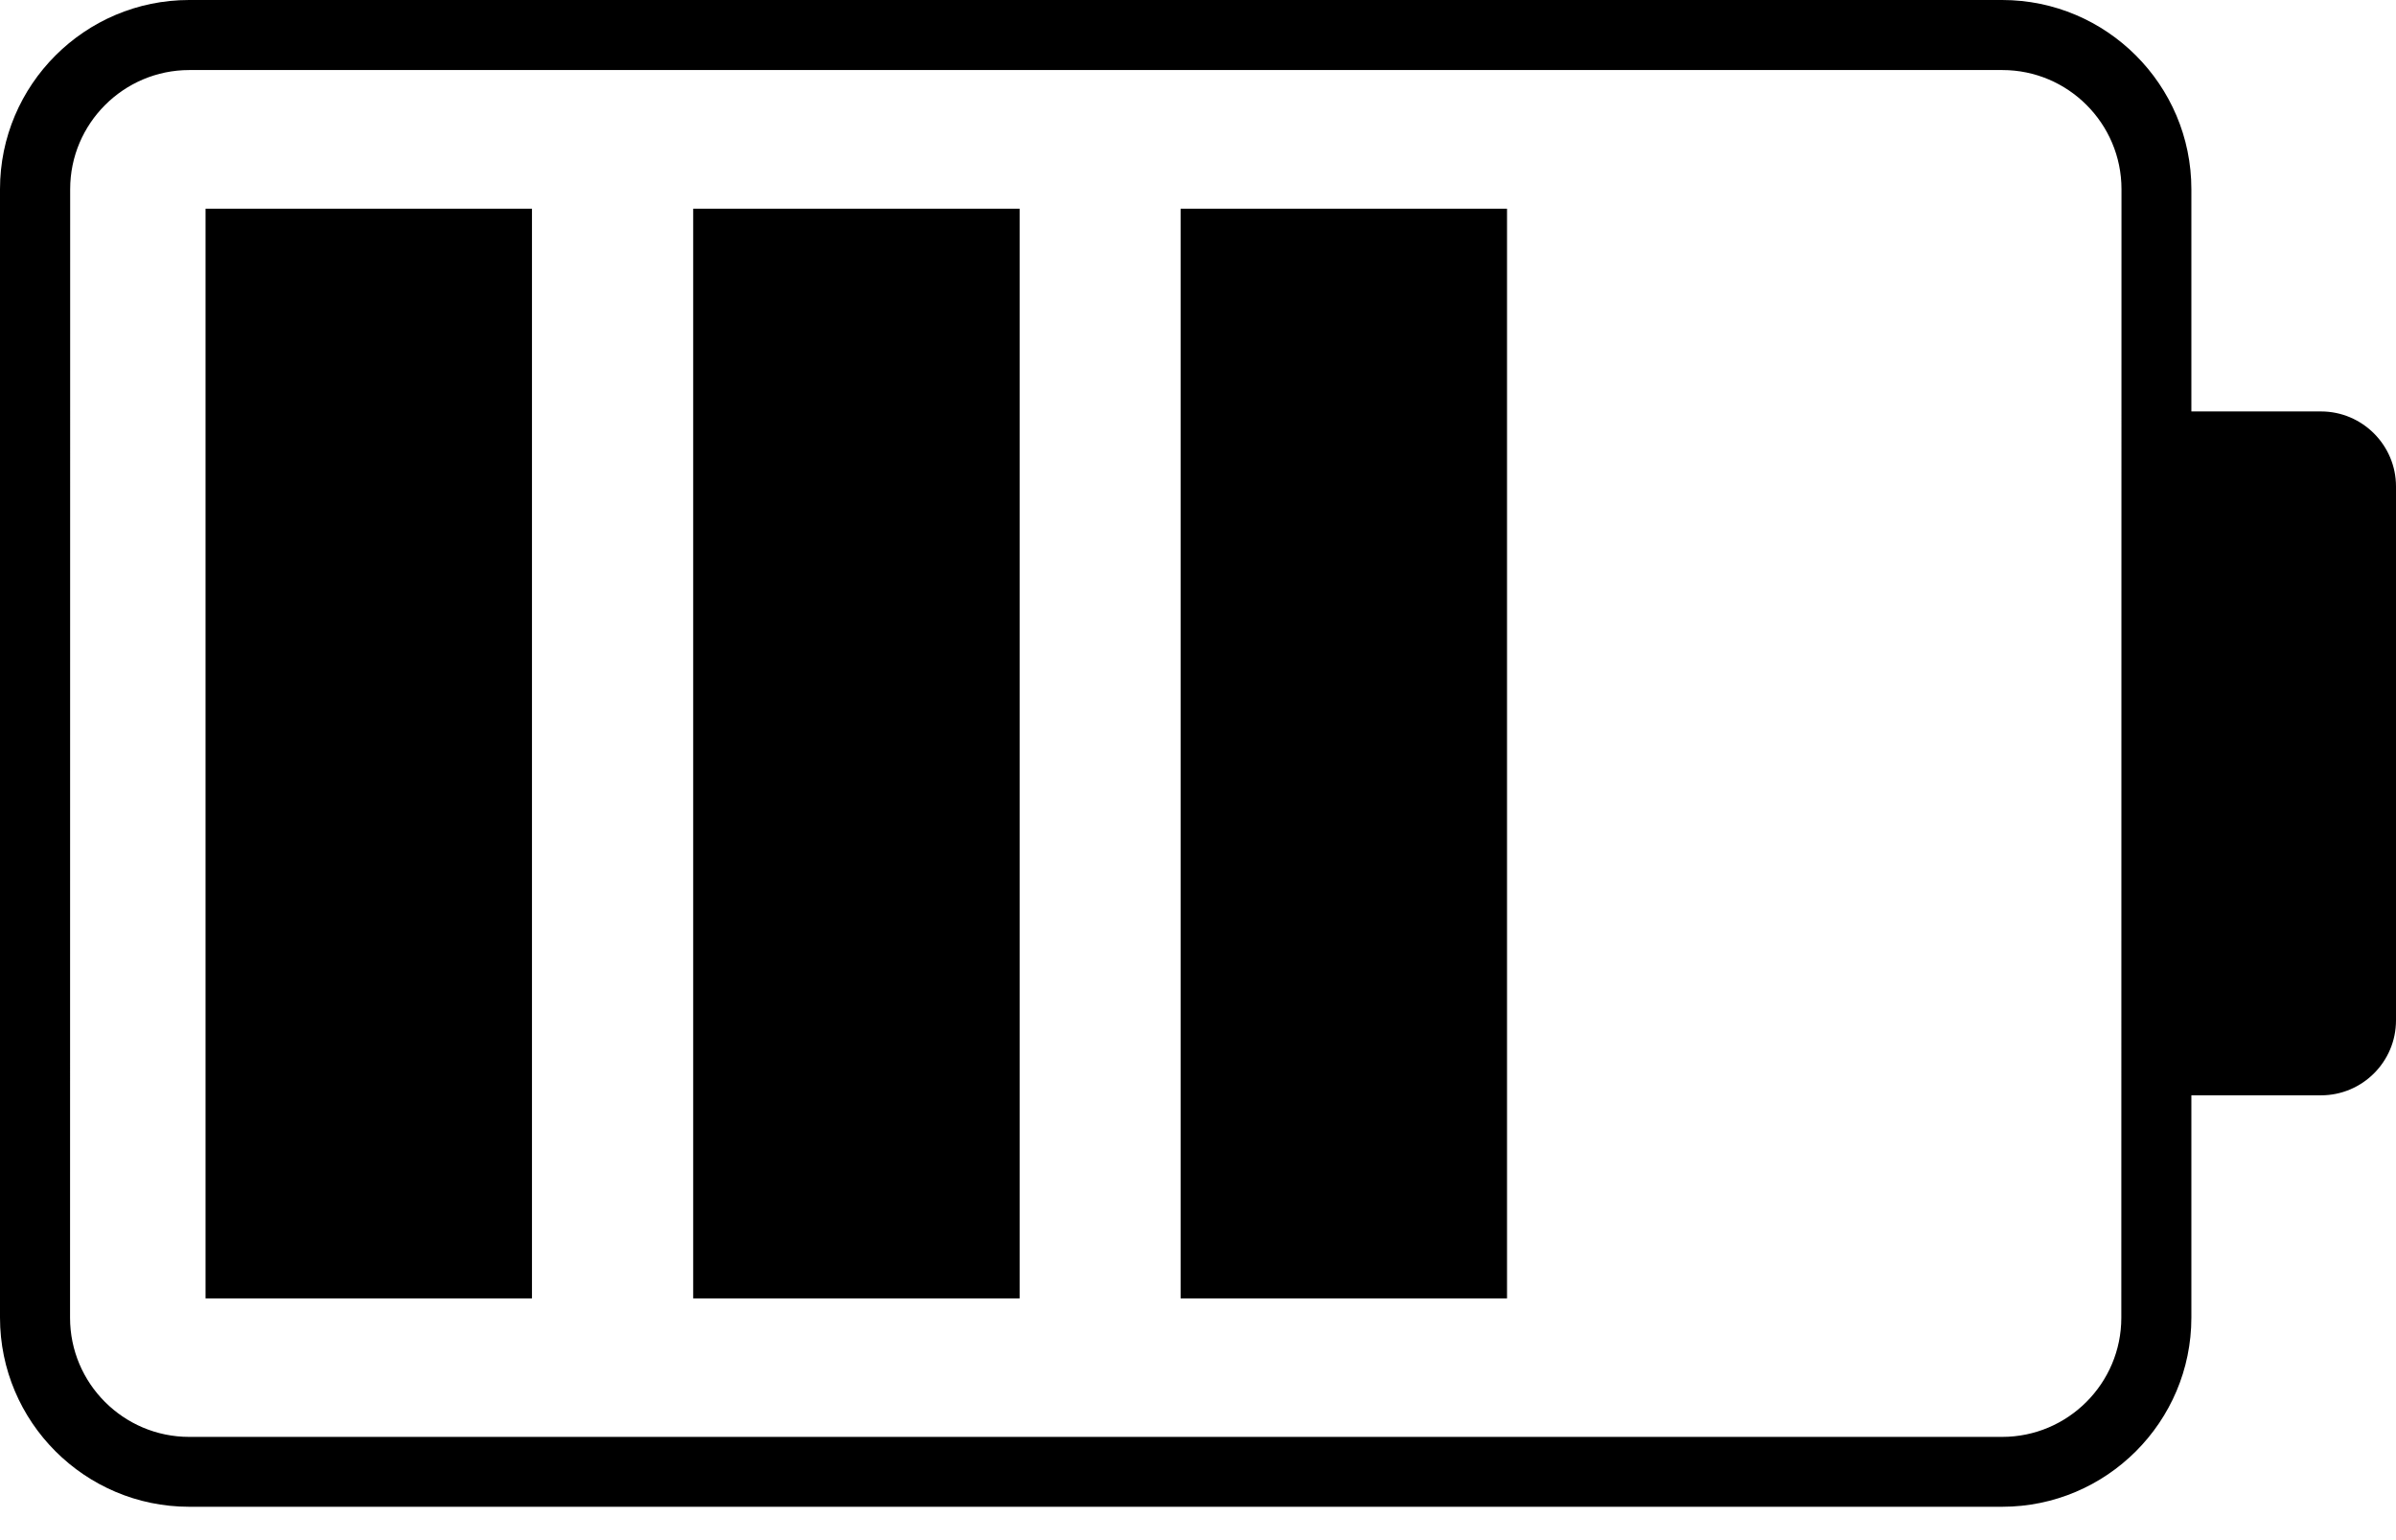 <svg xmlns="http://www.w3.org/2000/svg" fill="none" viewBox="0 0 42 27" height="27" width="42">
<path fill="black" d="M40.685 7.213H38.413V3.316C38.413 1.488 36.925 0 35.097 0H3.316C1.488 0 0 1.488 0 3.316V23.099C0 24.927 1.488 26.415 3.316 26.415H35.097C36.925 26.415 38.413 24.927 38.413 23.099V19.202H40.685C41.411 19.202 42 18.613 42 17.887V8.528C42 7.805 41.411 7.213 40.685 7.213ZM37.185 23.102C37.185 24.253 36.248 25.19 35.097 25.19H3.316C2.165 25.19 1.228 24.253 1.228 23.102L1.23 3.316C1.23 2.165 2.168 1.228 3.319 1.228H35.1C36.251 1.228 37.188 2.165 37.188 3.316L37.185 23.102Z"></path>
<path fill="black" d="M12.151 3.659H17.873V22.762H12.151V3.659Z"></path>
<path fill="black" d="M3.603 3.659H9.325V22.762H3.603V3.659Z"></path>
<path fill="black" d="M20.695 3.659H26.417V22.762H20.695V3.659Z"></path>
</svg>
